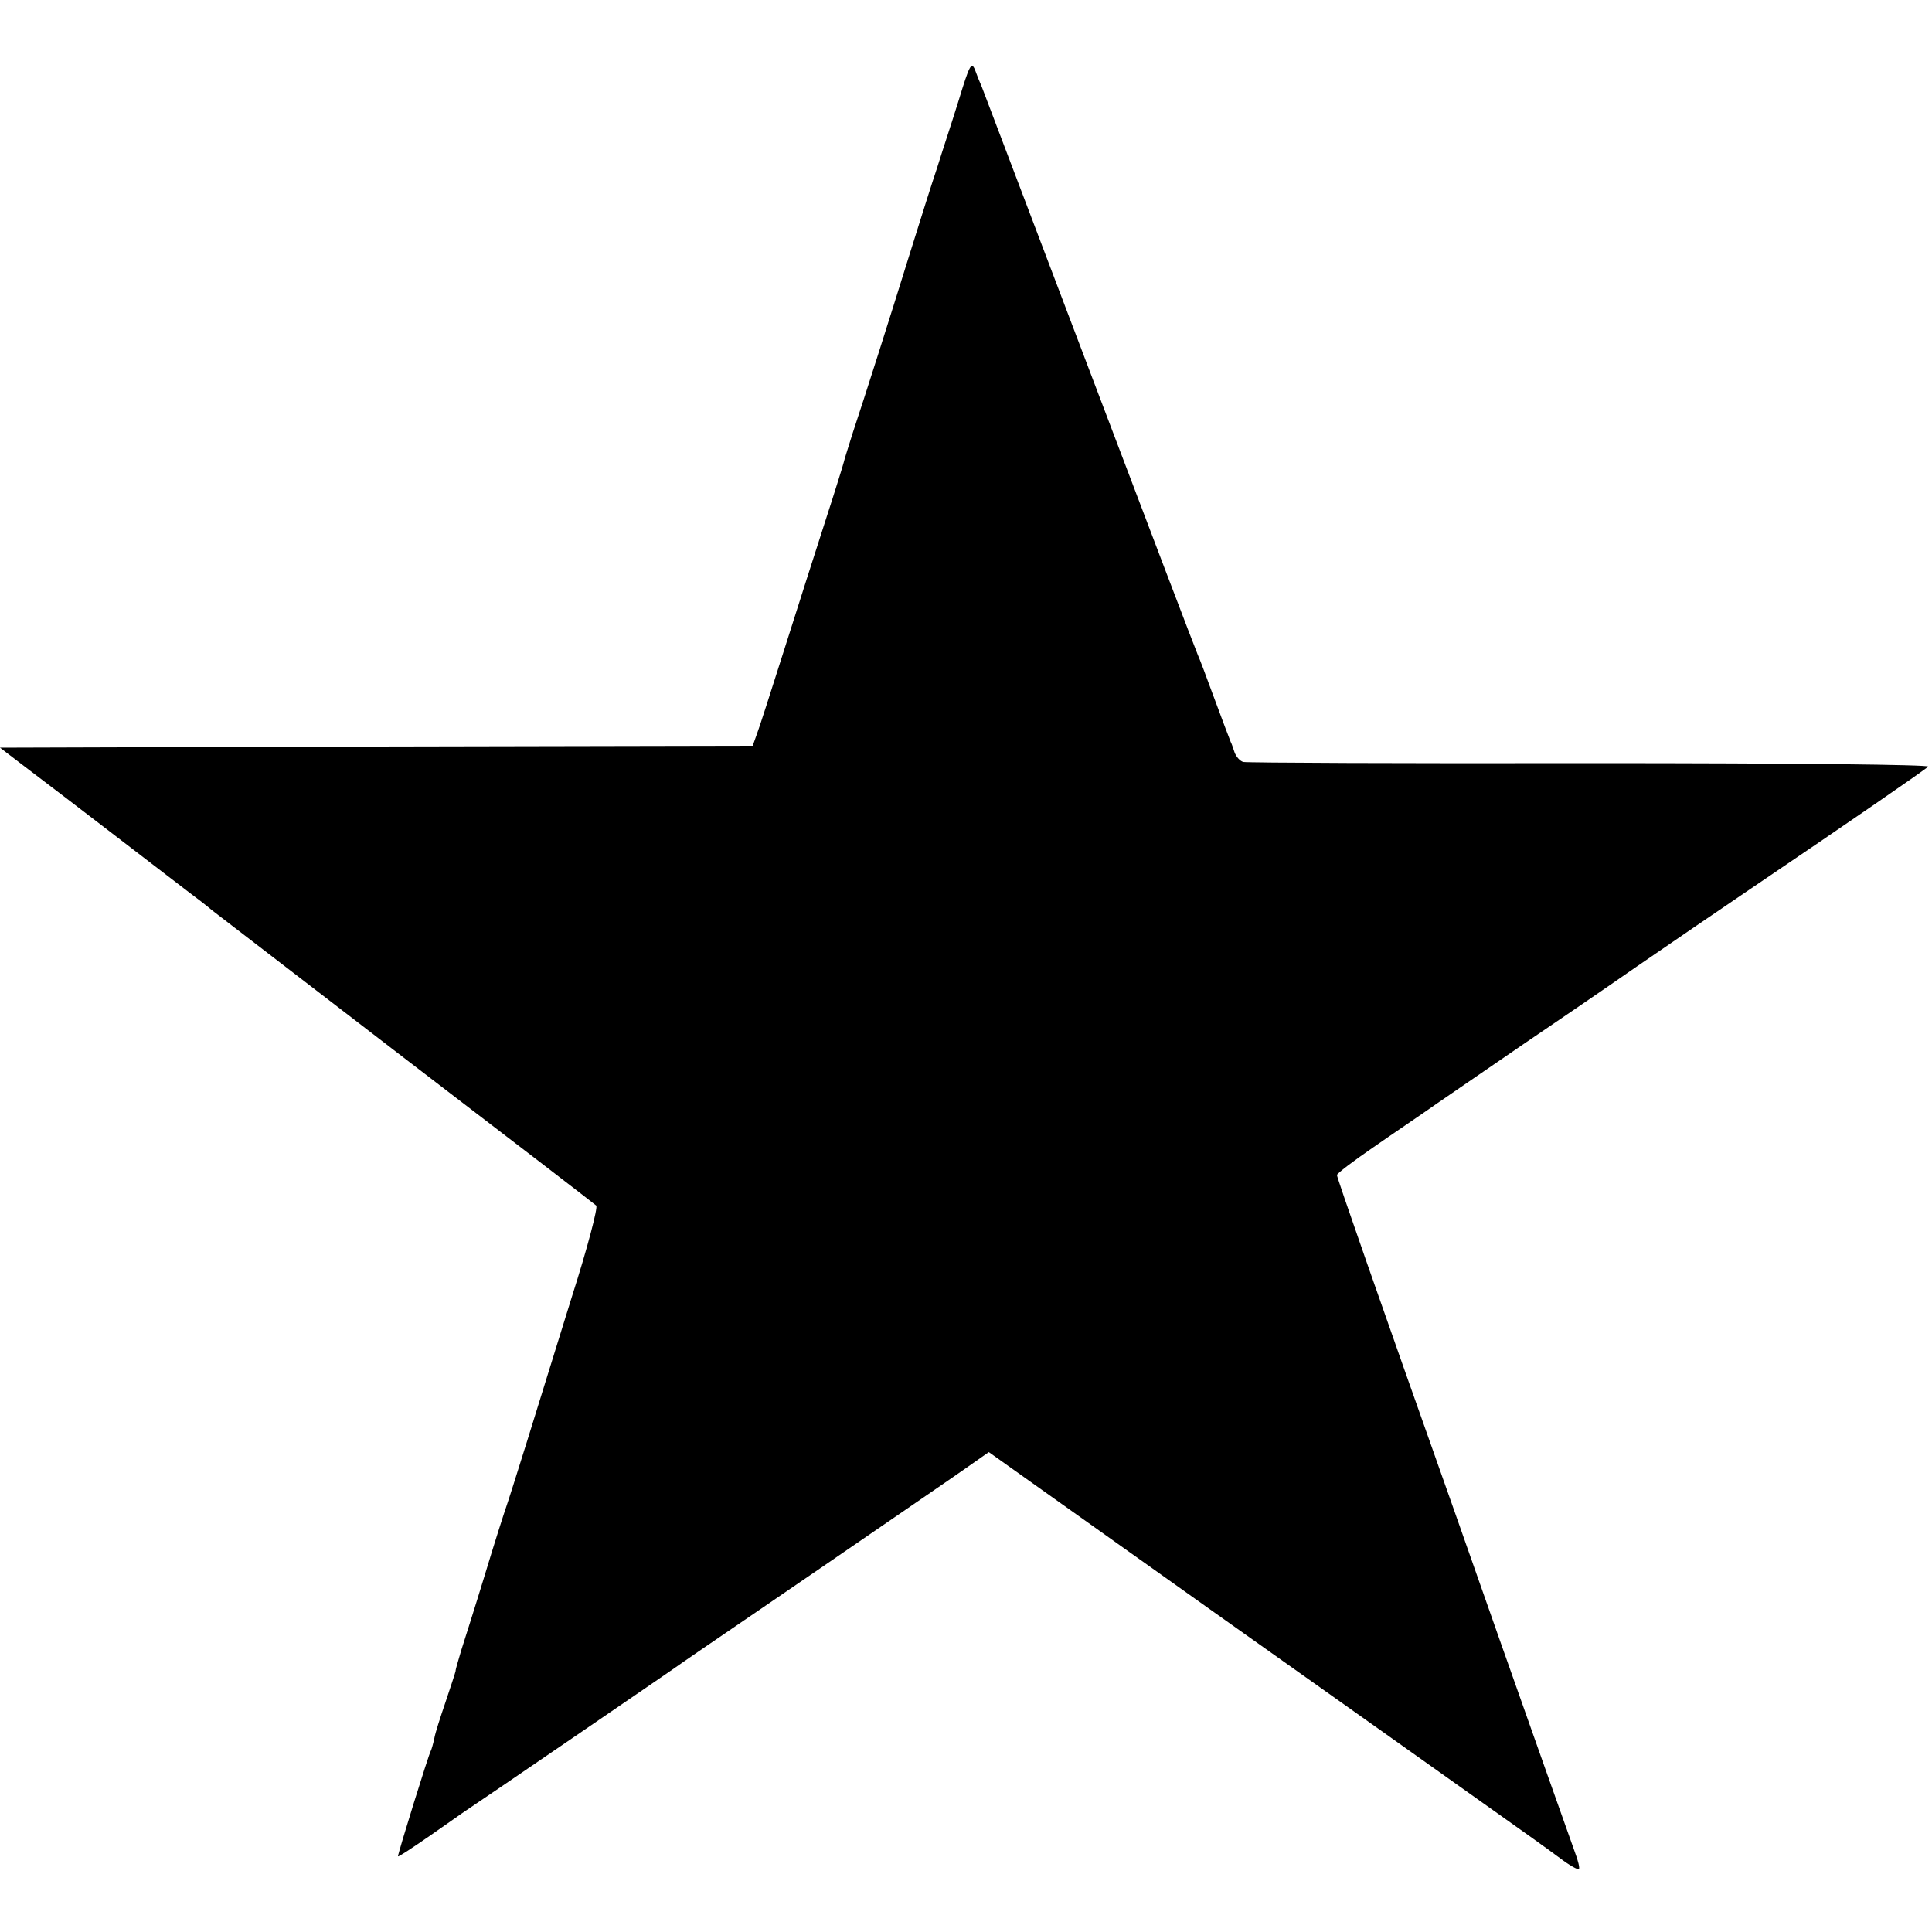<?xml version="1.0" standalone="no"?>
<!DOCTYPE svg PUBLIC "-//W3C//DTD SVG 20010904//EN"
 "http://www.w3.org/TR/2001/REC-SVG-20010904/DTD/svg10.dtd">
<svg version="1.0" xmlns="http://www.w3.org/2000/svg"
 width="500pt" height="500pt" viewBox="0 0 500 500"
 preserveAspectRatio="xMidYMid meet">
<g transform="translate(0,500) scale(0.1,-0.1)"
fill="#000000" stroke="none">
<path d="M2481 4740 c-18 -58 -44 -136 -56 -175 -13 -38 -44 -137 -70 -220
-54 -174 -117 -372 -148 -465 -11 -36 -22 -69 -23 -75 -1 -5 -22 -73 -47 -150
-25 -77 -73 -228 -107 -335 -34 -107 -66 -207 -72 -222 l-10 -28 -974 -2 -974
-3 72 -55 c40 -30 143 -109 229 -175 86 -66 171 -131 189 -145 19 -14 45 -34
59 -46 14 -11 242 -186 506 -389 264 -202 484 -371 488 -375 5 -4 -23 -111
-63 -236 -39 -126 -91 -294 -116 -374 -25 -80 -49 -156 -54 -170 -5 -14 -30
-92 -55 -175 -25 -82 -53 -170 -61 -195 -7 -25 -15 -49 -15 -55 -1 -5 -13 -41
-26 -80 -13 -38 -27 -81 -29 -94 -3 -14 -7 -28 -9 -32 -5 -7 -85 -265 -85
-273 0 -3 36 21 81 52 45 31 88 62 96 67 16 10 537 366 563 385 8 6 164 112
345 236 182 125 356 244 387 266 l57 40 588 -418 c323 -229 646 -458 716 -508
71 -50 149 -106 173 -124 25 -19 48 -32 50 -29 3 2 -2 22 -10 43 -8 22 -42
118 -76 214 -73 206 -155 438 -238 675 -196 553 -302 857 -302 864 0 4 42 36
93 71 50 35 126 86 167 115 41 28 140 96 220 151 80 54 213 145 295 202 83 57
213 146 290 198 263 178 456 311 465 320 5 5 -339 9 -873 9 -485 -1 -889 1
-899 3 -9 2 -19 14 -23 25 -4 12 -8 24 -10 27 -5 12 -19 50 -47 125 -16 44
-33 89 -38 100 -5 11 -131 342 -280 735 -149 393 -275 724 -279 735 -5 11 -13
31 -18 45 -9 21 -14 12 -42 -80z"/>
</g>
</svg>
